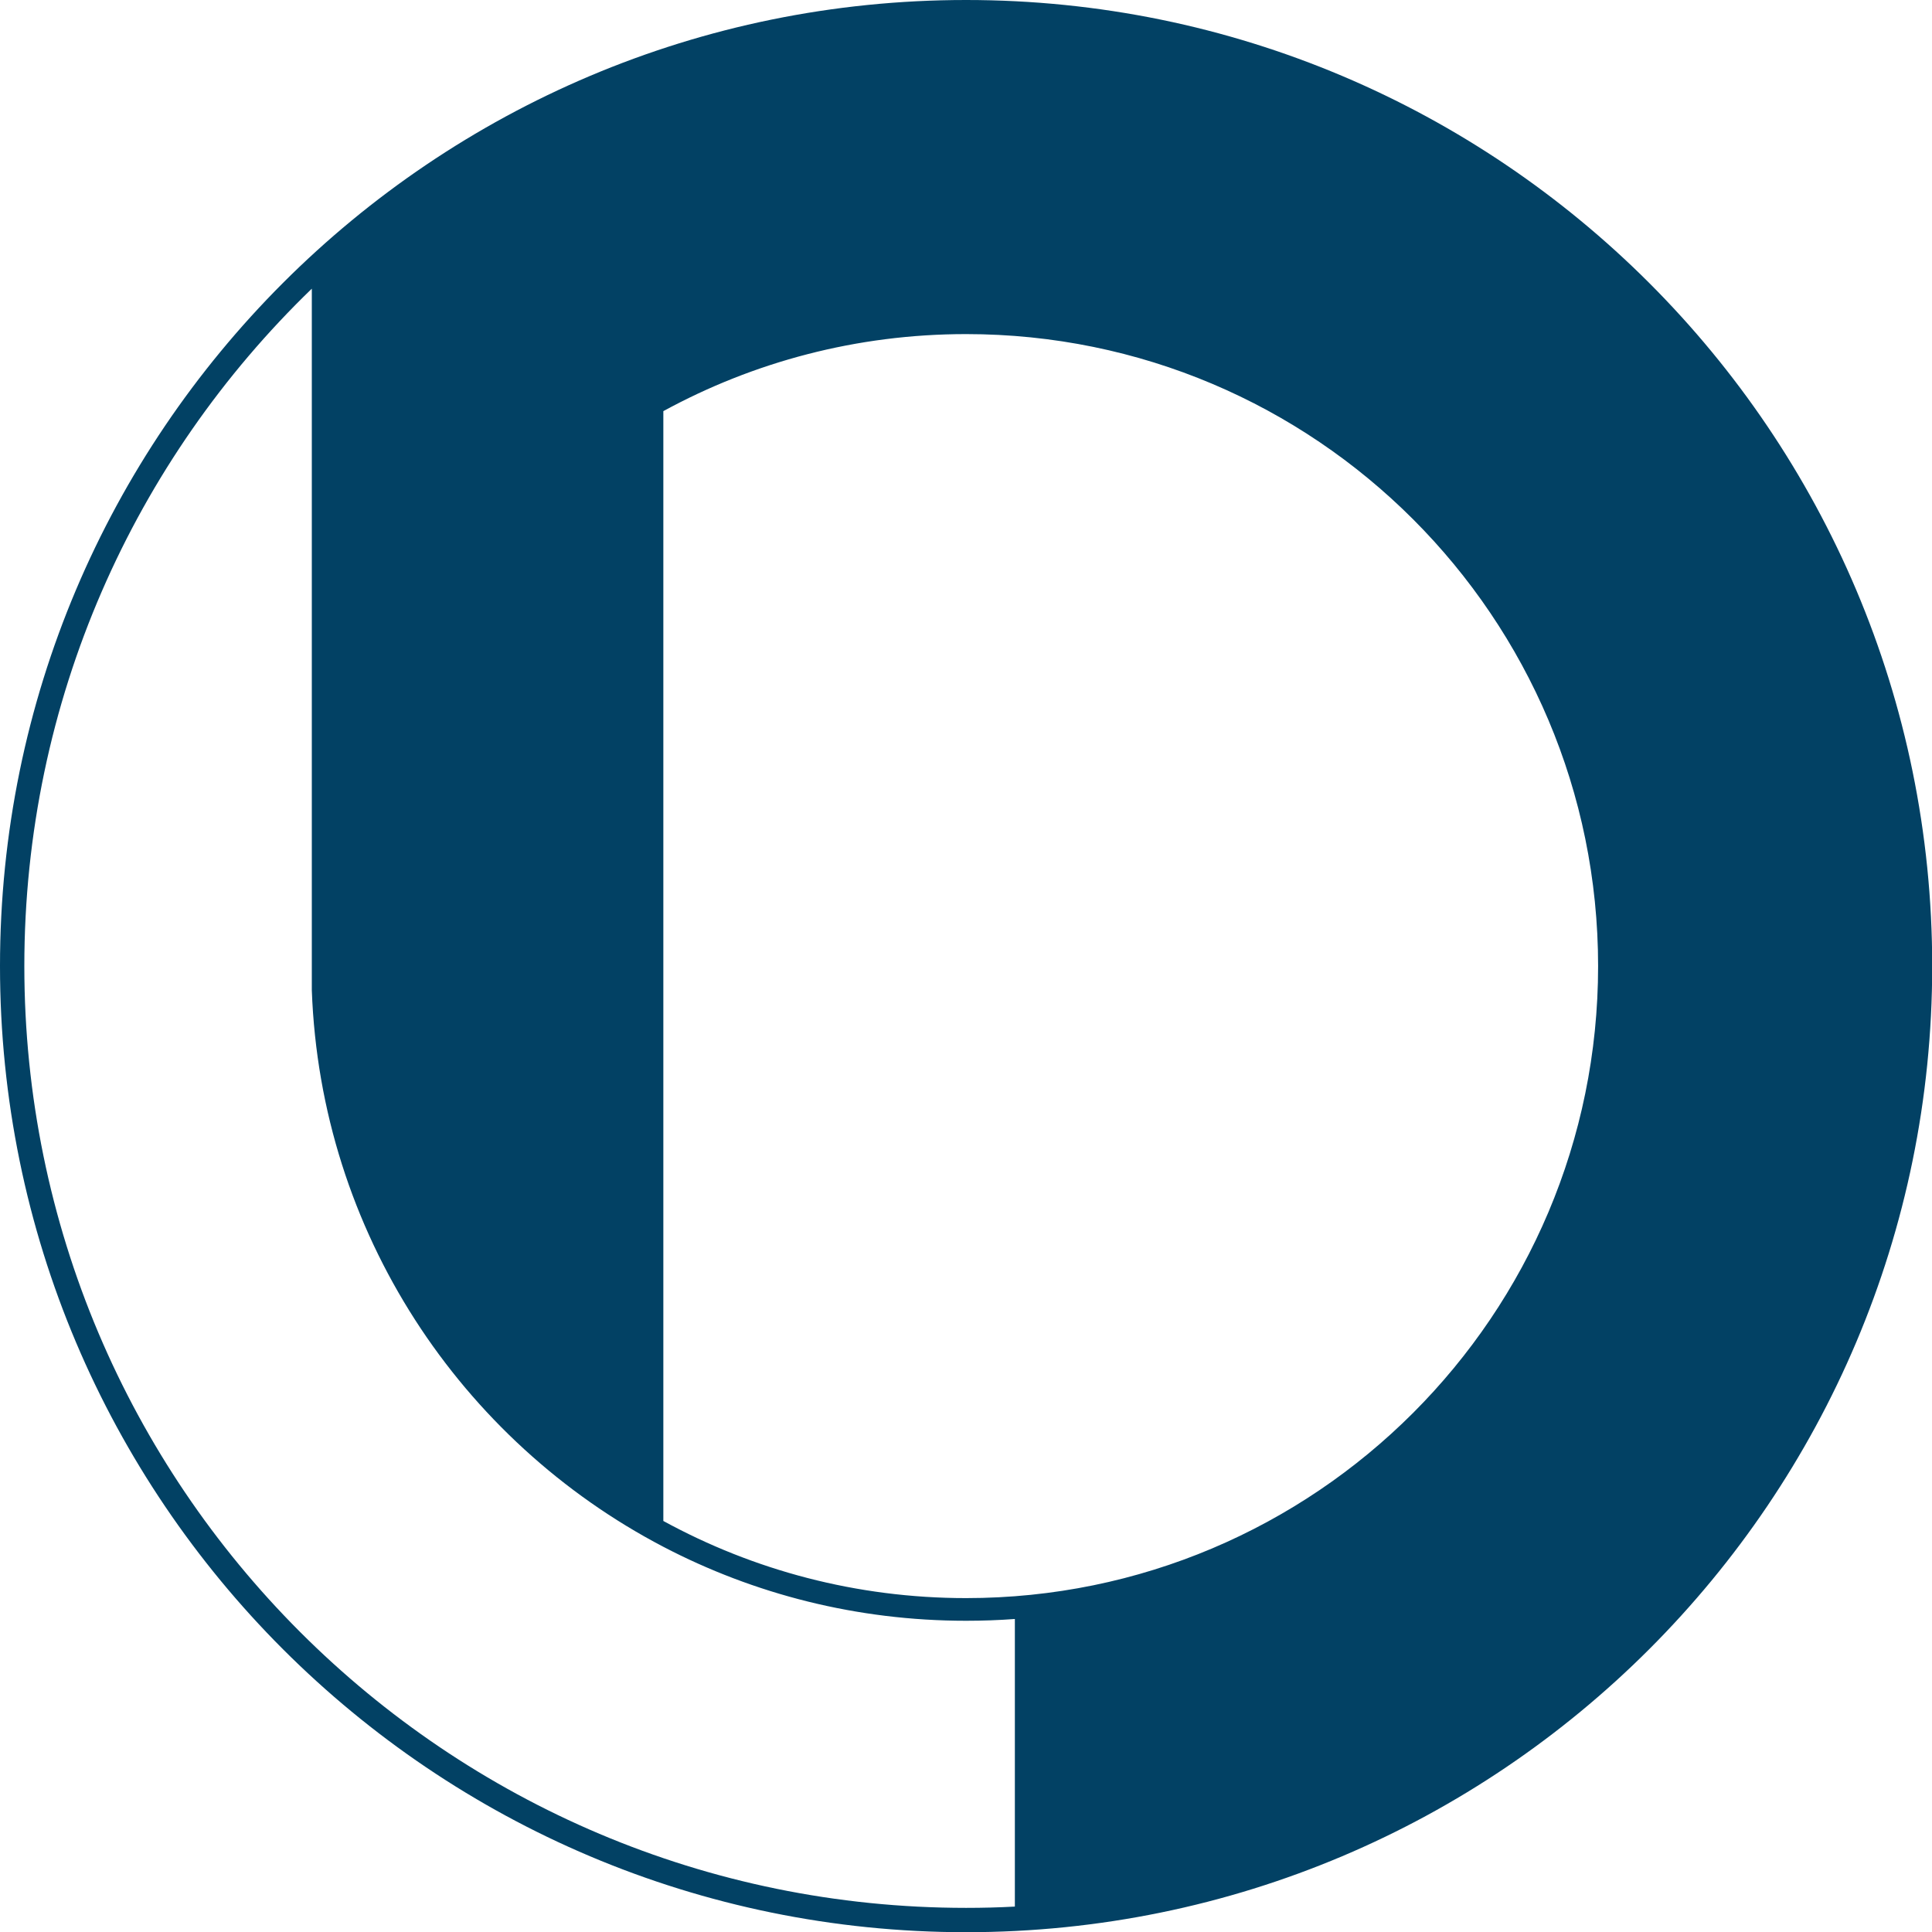 <svg xmlns="http://www.w3.org/2000/svg" xmlns:xlink="http://www.w3.org/1999/xlink" width="500" zoomAndPan="magnify" viewBox="0 0 375 375" height="500" preserveAspectRatio="xMidYMid meet" version="1.0"><path fill="#024164" d="M 196.984 314.246 L 196.984 370.066 C 193.848 370.238 190.695 370.316 187.52 370.316 C 86.551 370.316 4.723 288.469 4.723 187.52 C 4.723 135.887 26.121 89.266 60.523 56.031 L 60.523 192.203 C 62.227 239.207 89.457 279.691 128.754 300.23 C 146.328 309.41 166.312 314.59 187.52 314.59 C 190.695 314.59 193.867 314.477 196.984 314.246 Z M 187.52 0 C 291.07 0 375.039 83.949 375.039 187.52 C 375.039 291.07 291.07 375.039 187.52 375.039 C 83.949 375.039 0 291.07 0 187.52 C 0 83.949 83.949 0 187.52 0 Z M 128.754 295.219 L 128.754 79.801 C 146.215 70.277 166.234 64.848 187.52 64.848 C 255.273 64.848 310.191 119.766 310.191 187.52 C 310.191 255.273 255.273 310.191 187.52 310.191 C 166.234 310.191 146.215 304.762 128.754 295.219 Z M 128.754 295.219 " fill-opacity="1" fill-rule="evenodd"/></svg>